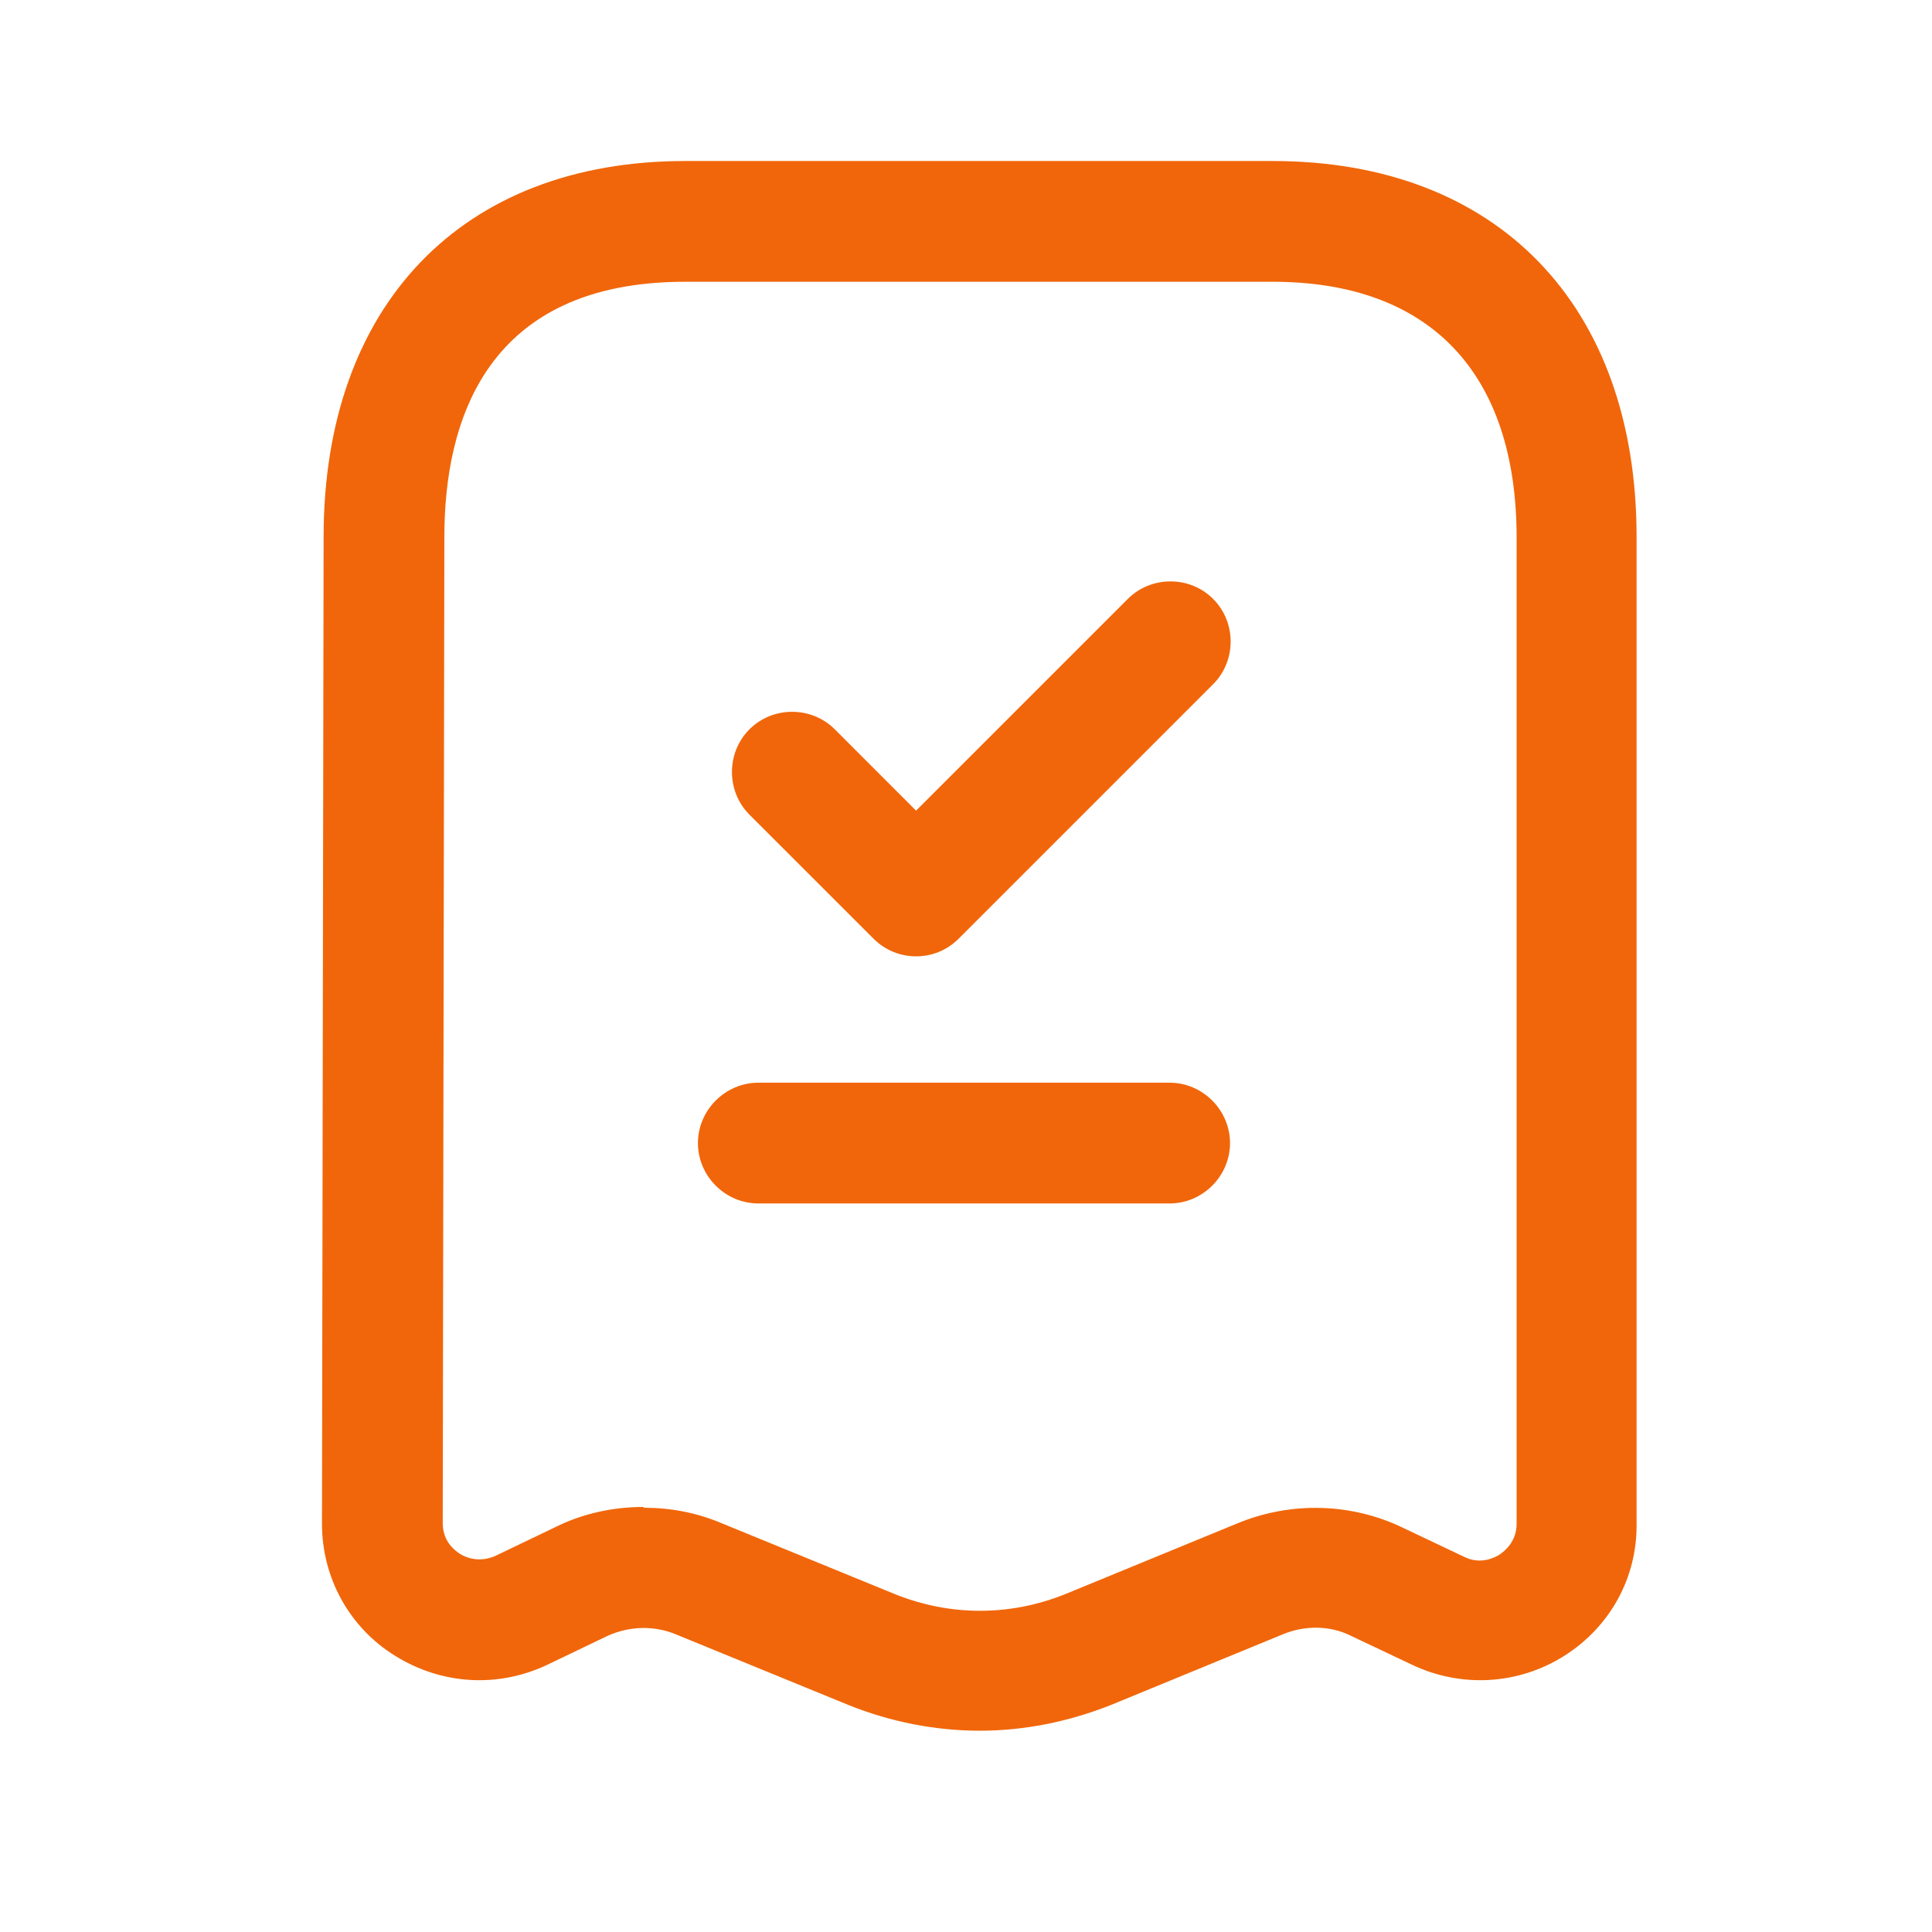 <svg width="32" height="32" viewBox="0 0 32 32" fill="none" xmlns="http://www.w3.org/2000/svg">
<path d="M16.227 28.666C15.493 28.666 14.747 28.52 14.053 28.24L11.187 27.067C10.827 26.92 10.427 26.933 10.067 27.093L9.067 27.573C8.253 27.96 7.32 27.907 6.547 27.427C5.787 26.96 5.333 26.133 5.333 25.24L5.36 8.893C5.36 5.053 7.653 2.667 11.347 2.667H21.08C24.8 2.667 27.107 5.053 27.107 8.893V25.227C27.12 26.133 26.667 26.947 25.907 27.427C25.147 27.907 24.2 27.96 23.387 27.573L22.373 27.093C22.027 26.92 21.613 26.92 21.253 27.067L18.4 28.24C17.693 28.52 16.96 28.666 16.227 28.666ZM10.667 24.973C11.107 24.973 11.533 25.053 11.947 25.227L14.813 26.4C15.733 26.773 16.733 26.773 17.653 26.4L20.507 25.227C21.387 24.866 22.387 24.893 23.24 25.306L24.253 25.787C24.52 25.92 24.76 25.8 24.84 25.747C24.92 25.693 25.12 25.533 25.12 25.24V8.906C25.12 6.173 23.68 4.667 21.08 4.667H11.347C8.053 4.667 7.36 6.973 7.36 8.893L7.333 25.227C7.333 25.533 7.533 25.68 7.613 25.733C7.693 25.787 7.92 25.893 8.2 25.773L9.2 25.293C9.653 25.067 10.16 24.96 10.653 24.96L10.667 24.973Z" fill="#F1660A"/>
<path d="M19.373 19.933H12.56C12.013 19.933 11.56 19.48 11.56 18.933C11.56 18.387 12.013 17.933 12.56 17.933H19.373C19.92 17.933 20.373 18.387 20.373 18.933C20.373 19.48 19.92 19.933 19.373 19.933Z" fill="#F1660A"/>
<path d="M15.173 15.84C14.92 15.84 14.667 15.746 14.467 15.546L12.413 13.493C12.027 13.107 12.027 12.466 12.413 12.08C12.8 11.693 13.44 11.693 13.827 12.08L15.173 13.427L18.68 9.92C19.067 9.533 19.707 9.533 20.093 9.92C20.48 10.306 20.48 10.947 20.093 11.333L15.88 15.546C15.68 15.746 15.427 15.84 15.173 15.84Z" fill="#F1660A"/>
</svg>
